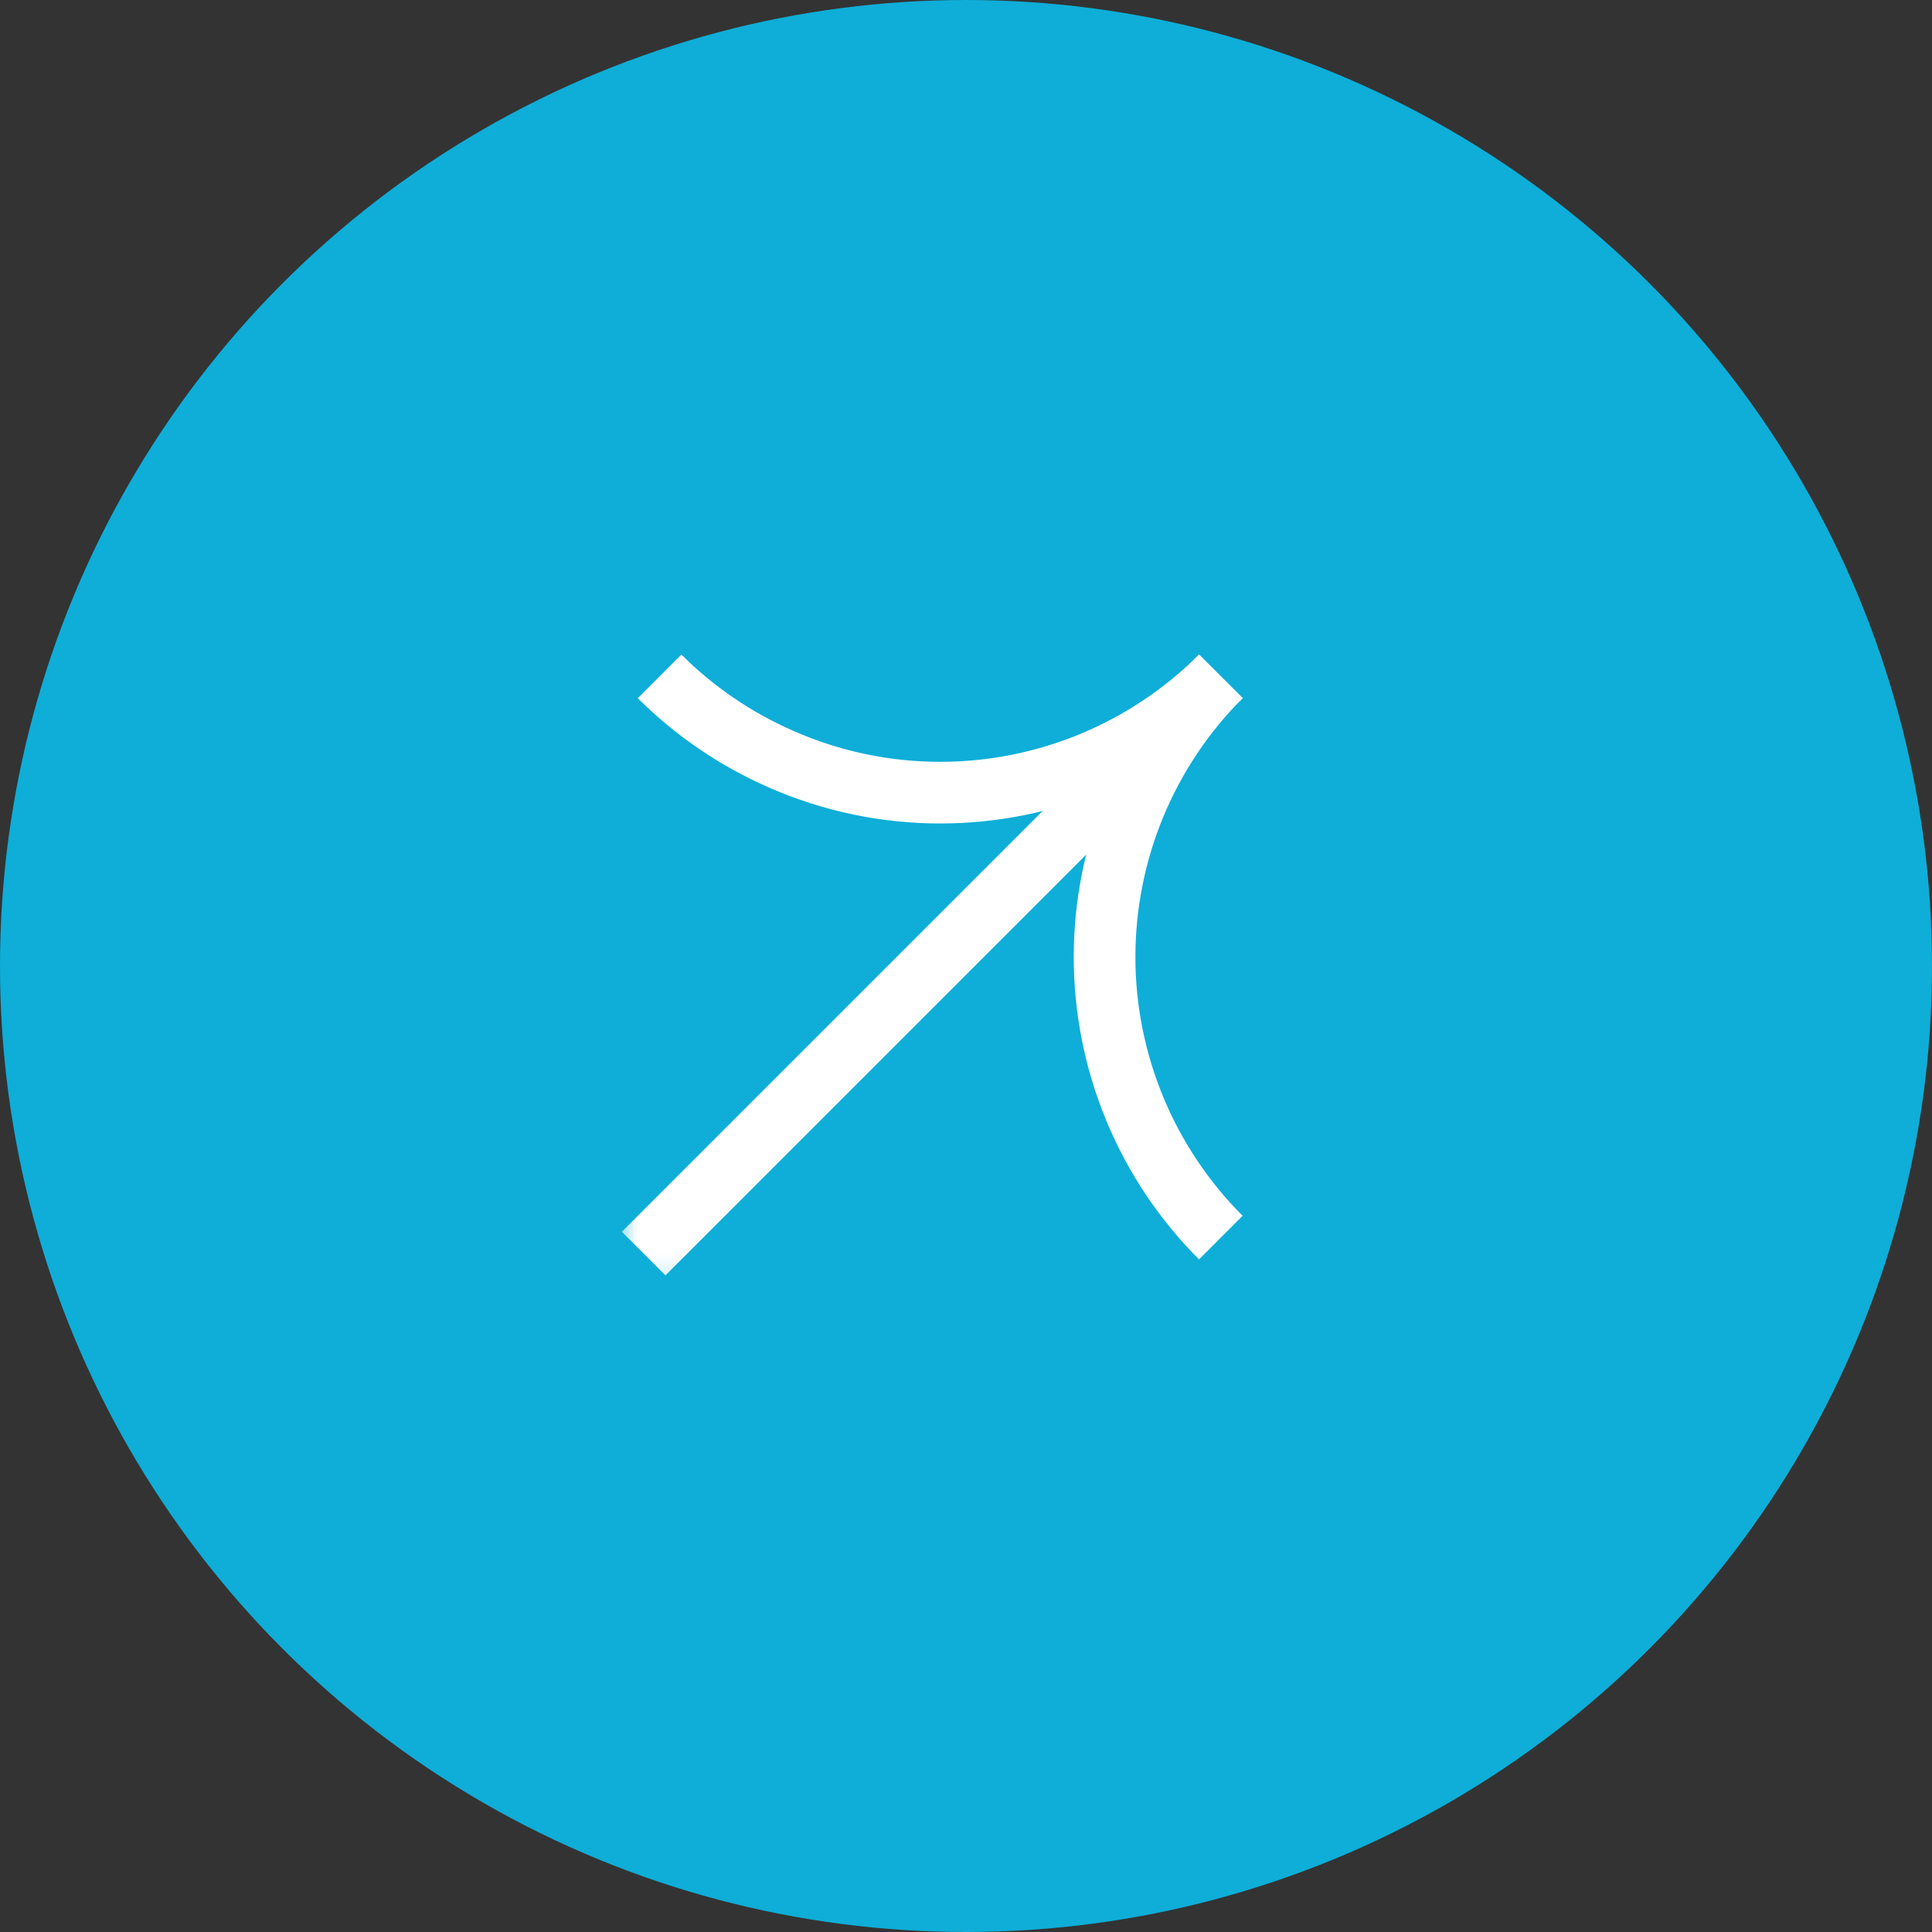 <svg width="47" height="47" viewBox="0 0 47 47" fill="none" xmlns="http://www.w3.org/2000/svg">
<rect x="0" y="0" width="47" height="47" fill="#333333" stroke="none"/>
<circle cx="23.5" cy="23.5" r="23.5" fill="#0EAED8"/>
<g clip-path="url(#clip0_782_13)">
<mask id="mask0_782_13" style="mask-type:luminance" maskUnits="userSpaceOnUse" x="15" y="15" width="17" height="17">
<path d="M31.224 15H15V31.744H31.224V15Z" fill="white"/>
</mask>
<g mask="url(#mask0_782_13)">
<path d="M29.699 16.454C27.895 18.259 25.45 19.276 22.899 19.283C21.556 19.287 20.228 19.009 18.999 18.467C17.898 17.986 16.896 17.303 16.046 16.454" stroke="white" stroke-width="1.5"/>
<path d="M29.699 30.107C28.802 29.211 28.091 28.146 27.606 26.975C27.121 25.804 26.871 24.548 26.871 23.281C26.871 22.013 27.121 20.757 27.606 19.586C28.091 18.415 28.802 17.351 29.699 16.454" stroke="white" stroke-width="1.5"/>
<path d="M29.7 16.454L15.658 30.496" stroke="white" stroke-width="1.5"/>
</g>
</g>
<defs>
<clipPath id="clip0_782_13">
<rect width="16.224" height="16.744" fill="white" transform="translate(15 15)"/>
</clipPath>
</defs>
</svg>
